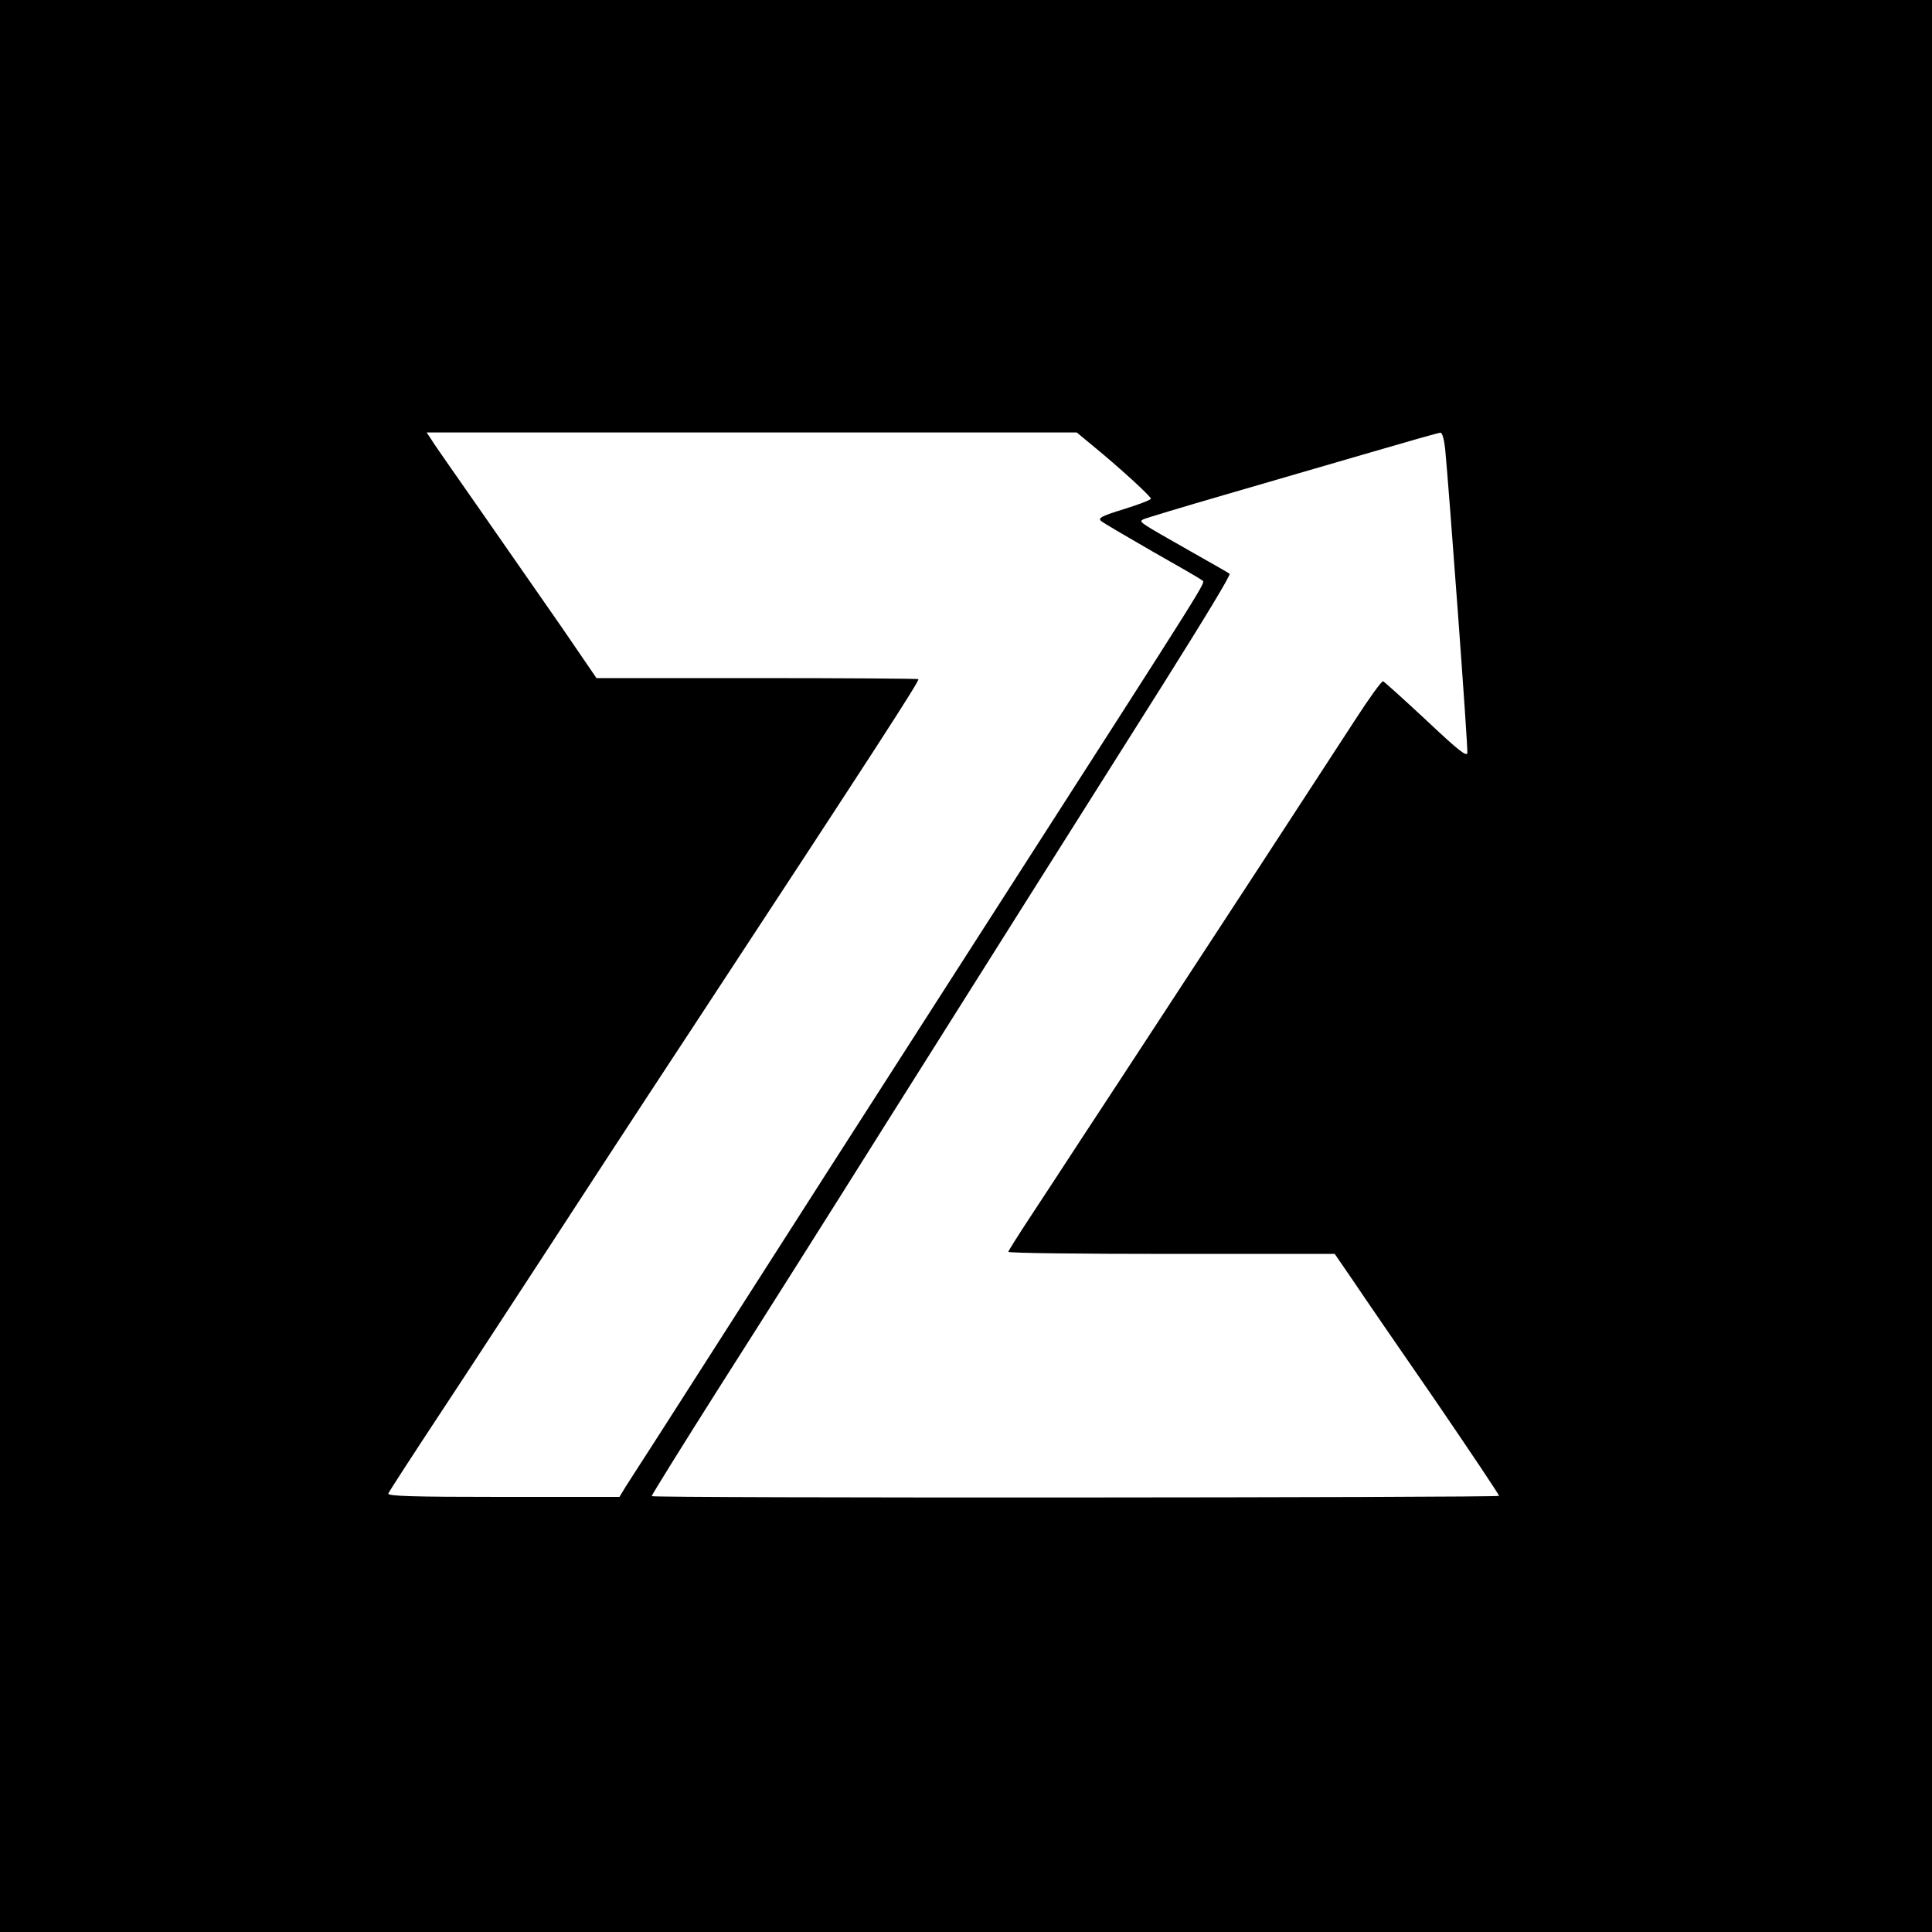 <svg xmlns="http://www.w3.org/2000/svg" viewBox="0 0 1024 1024">
  <rect width="1024" height="1024" fill="#000"/>
  <g transform="translate(512,512) scale(1.4) translate(-512,-512)">
    <g transform="translate(0,1024) scale(0.1,-0.1)" fill="#fff" stroke="none">
      <path d="M3096 7113 c9 -16 95 -138 189 -273 94 -135 231 -332 304 -437 l132
-193 610 0 c335 0 609 -2 609 -4 0 -13 -157 -256 -868 -1339 -189 -287 -433
-661 -544 -832 -111 -170 -289 -443 -396 -605 -107 -162 -197 -301 -199 -307
-4 -10 87 -13 435 -13 l440 0 23 38 c13 20 71 111 130 202 58 91 195 305 304
475 205 321 357 558 952 1485 852 1327 809 1258 797 1270 -5 5 -90 54 -189
110 -99 57 -186 108 -194 115 -12 11 3 19 88 45 55 17 101 35 101 39 0 9 -119
118 -218 199 l-63 52 -1231 0 -1230 0 18 -27z"/>
      <path d="M6650 7064 c-140 -41 -388 -113 -550 -160 -162 -47 -301 -89 -309
-93 -17 -10 -20 -8 179 -121 80 -45 146 -83 148 -85 5 -4 -90 -161 -256 -425
-314 -497 -688 -1090 -1047 -1660 -202 -322 -484 -768 -627 -992 -142 -224
-258 -411 -258 -415 0 -8 3200 -6 3208 1 2 2 -106 163 -239 358 -134 194 -275
399 -313 456 l-70 102 -618 0 c-340 0 -618 3 -618 8 1 4 36 60 78 124 42 64
134 204 203 310 70 106 198 302 285 435 170 259 589 901 748 1146 53 82 100
147 105 145 5 -2 78 -68 163 -147 123 -116 154 -140 156 -124 3 19 -69 995
-84 1151 -4 36 -11 62 -18 61 -6 0 -126 -34 -266 -75z"/>
    </g>
  </g>
</svg>


<!-- <svg xmlns="http://www.w3.org/2000/svg" viewBox="0 0 24 24" fill="none">
  <defs>
    <linearGradient id="zelforGradientFavicon" x1="0%" y1="0%" x2="100%" y2="0%">
      <stop offset="0%" stop-color="#f39c12"/>
      <stop offset="26%" stop-color="#ff6aa9"/>
      <stop offset="74%" stop-color="#a88cff"/>
      <stop offset="100%" stop-color="#33a2ff"/>
    </linearGradient>
  </defs>

  <path
    d="M12 2.6 L21.4 7.2 L21.4 12.4 L12 21.4 L2.6 12.4 L2.6 7.2 Z"
    stroke="white"
    stroke-width="3"
    stroke-linecap="round"
    stroke-linejoin="round"
    fill="none"
  />
  <path
    d="M12 2.6 L21.4 7.2 L21.4 12.4 L12 21.4 L2.6 12.4 L2.6 7.2 Z"
    stroke="url(#zelforGradientFavicon)"
    stroke-width="2.2"
    stroke-linecap="round"
    stroke-linejoin="round"
    fill="none"
  />
</svg> -->
